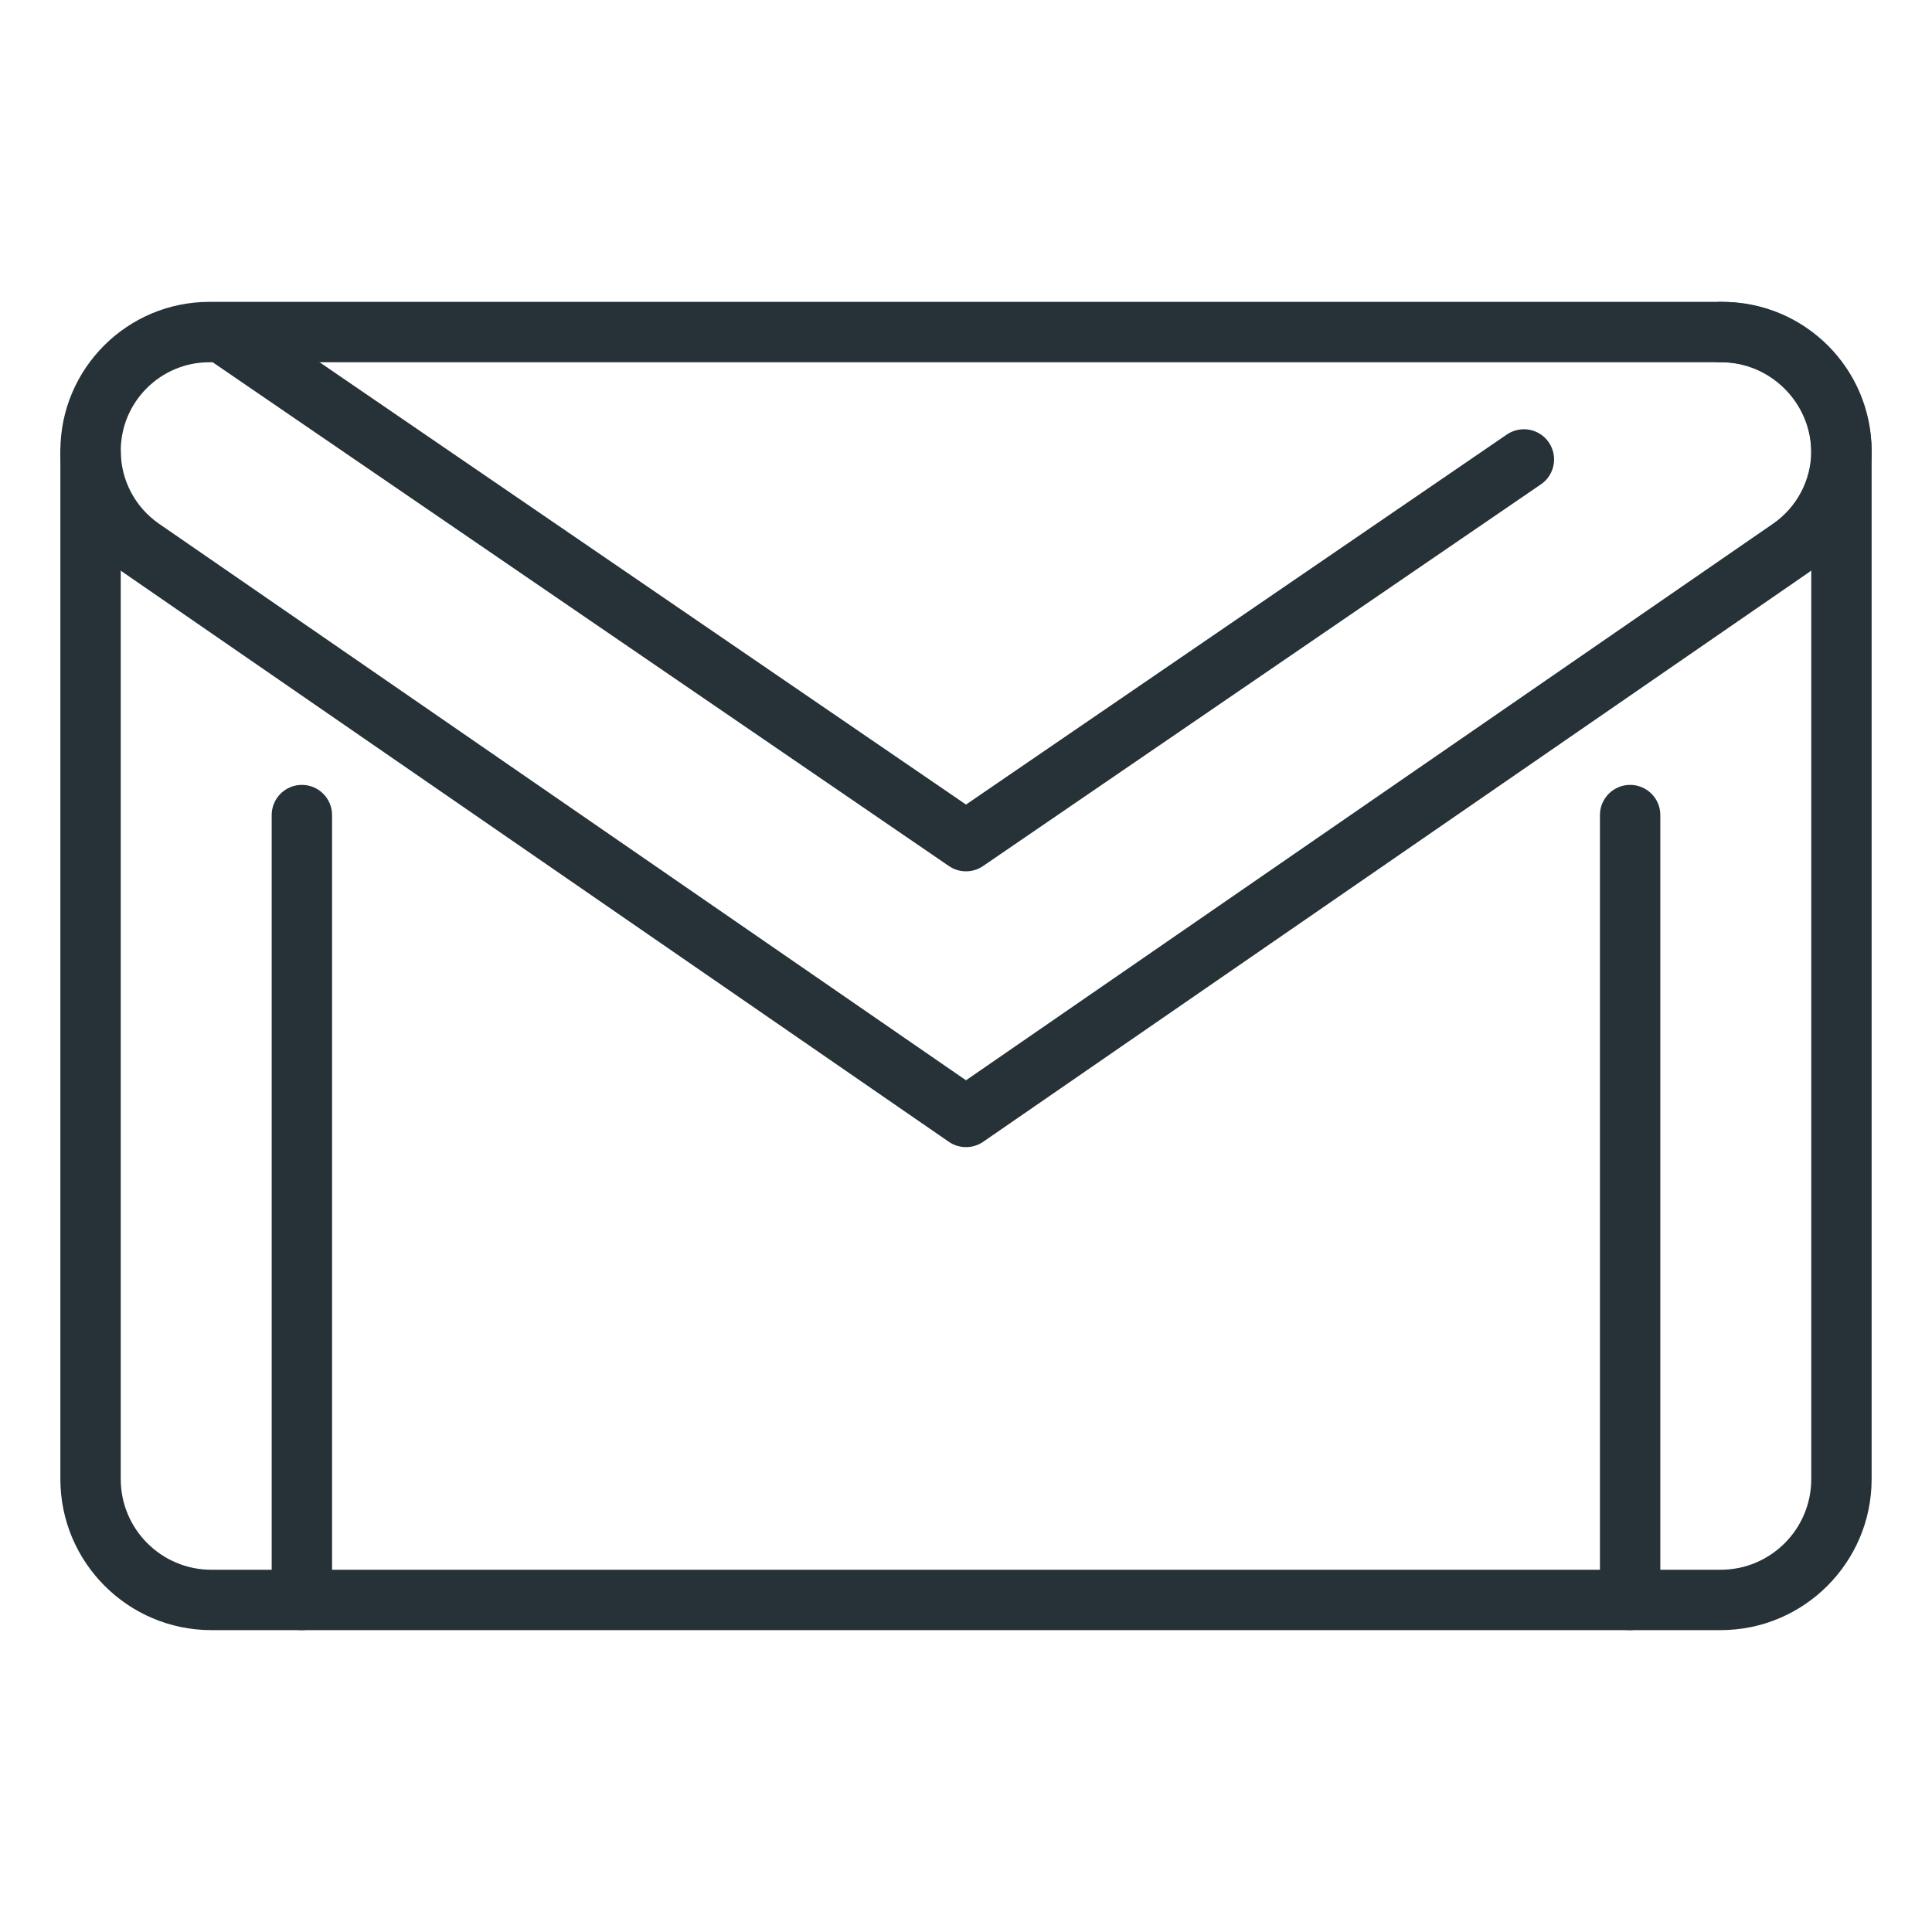 <?xml version="1.0" encoding="UTF-8"?>
<svg xmlns="http://www.w3.org/2000/svg" xmlns:xlink="http://www.w3.org/1999/xlink" height="32px" version="1.1" viewBox="0 0 32 32" width="32px" xml:space="preserve">
  <g id="Gmail">
    <path d="M27,27c-0.276,0-0.5-0.224-0.5-0.5v-13c0-0.276,0.224-0.5,0.5-0.5s0.5,0.224,0.5,0.5v13   C27.5,26.776,27.276,27,27,27z" fill="#263238"></path>
    <path d="M5,27c-0.276,0-0.5-0.224-0.5-0.5v-13C4.5,13.224,4.724,13,5,13s0.5,0.224,0.5,0.5v13   C5.5,26.776,5.276,27,5,27z" fill="#263238"></path>
    <g>
      <path d="M16,14.432c-0.099,0-0.197-0.029-0.282-0.087L3.553,6.021c-0.228-0.156-0.286-0.467-0.13-0.695    c0.156-0.228,0.466-0.287,0.695-0.13L16,13.326l8.958-6.129c0.229-0.156,0.54-0.097,0.695,0.13    c0.156,0.228,0.098,0.539-0.13,0.695l-9.24,6.322C16.197,14.403,16.099,14.432,16,14.432z" fill="#263238"></path>
    </g>
    <g>
      <path d="M28.5,27h-25C2.122,27,1,25.878,1,24.5v-17C1,7.224,1.224,7,1.5,7S2,7.224,2,7.5v17    C2,25.327,2.673,26,3.5,26h25c0.827,0,1.5-0.673,1.5-1.5v-17C30,6.673,29.327,6,28.5,6C28.224,6,28,5.776,28,5.5S28.224,5,28.5,5    C29.878,5,31,6.122,31,7.5v17C31,25.878,29.878,27,28.5,27z" fill="#263238"></path>
    </g>
    <g>
      <path d="M16,19c-0.099,0-0.198-0.029-0.284-0.088L2.066,9.498C1.398,9.038,1,8.278,1,7.467    C1,6.107,2.107,5,3.467,5h25.065C29.893,5,31,6.107,31,7.467c0,0.811-0.398,1.57-1.066,2.031l-13.65,9.414    C16.198,18.971,16.099,19,16,19z M3.467,6C2.658,6,2,6.658,2,7.467C2,7.95,2.237,8.401,2.634,8.675L16,17.893l13.366-9.218    C29.763,8.401,30,7.95,30,7.467C30,6.658,29.342,6,28.533,6H3.467z" fill="#263238"></path>
    </g>
  </g>
</svg>
